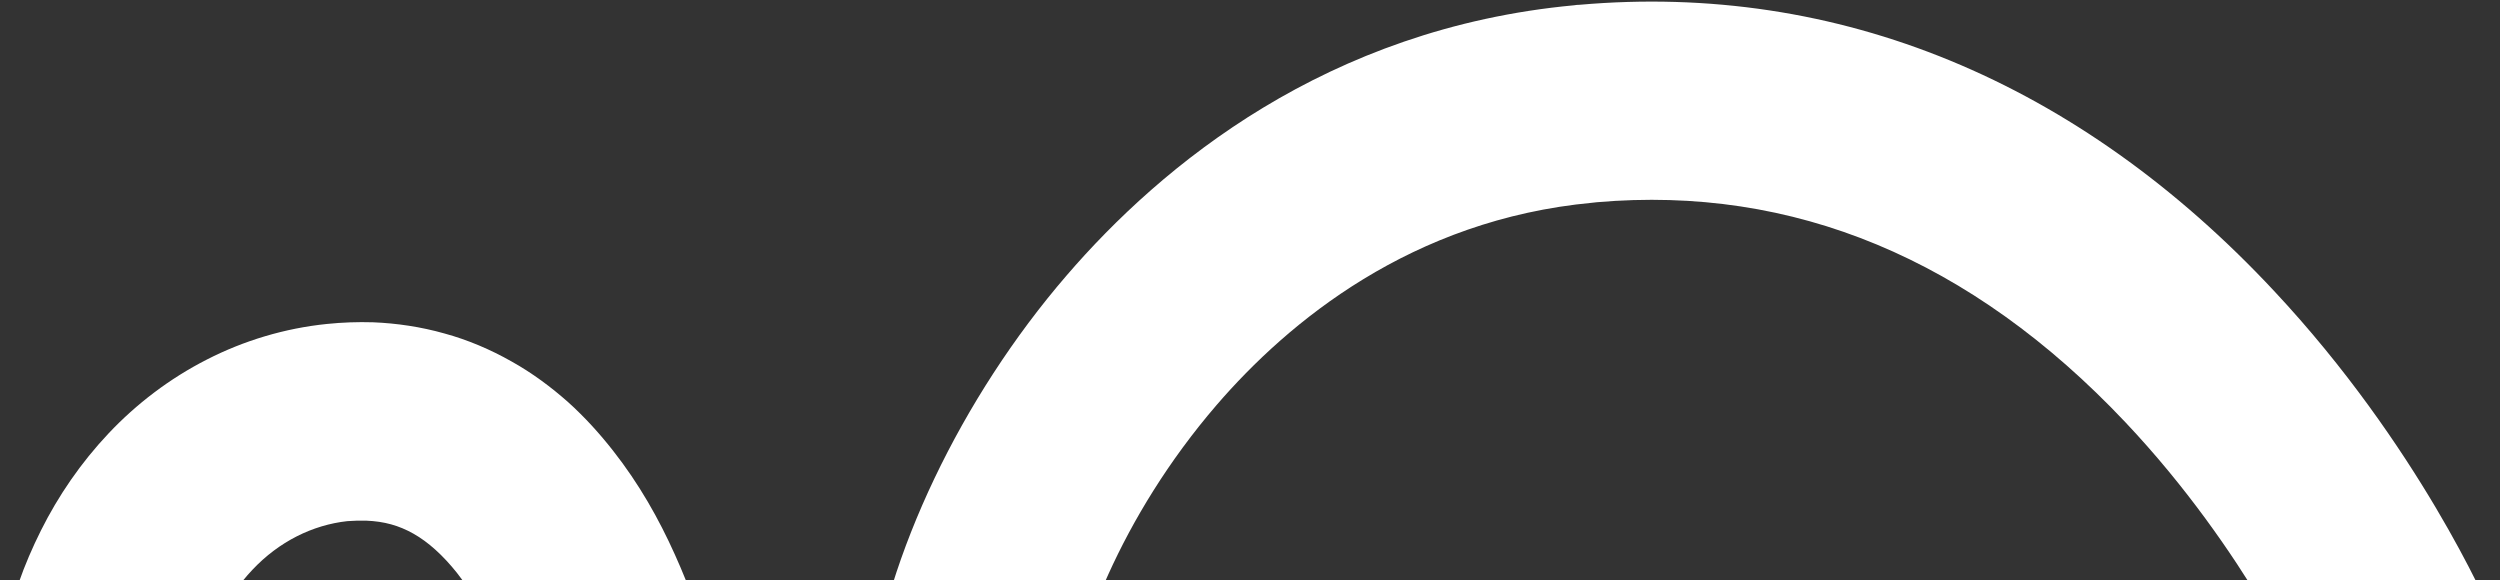<svg width="431" height="100" viewBox="0 0 431 100" fill="none" xmlns="http://www.w3.org/2000/svg">
<rect x="0" y="0" width="431" height="100" fill="#333333" stroke="none"/>
<path d="M0.398 110.177C5.935 111.459 8.703 112.1 8.703 112.1C11.485 112.727 14.267 113.368 17.048 114.022C19.83 114.65 22.612 115.277 25.393 115.904C25.393 115.904 28.162 116.545 33.698 117.827C33.752 117.636 33.78 117.541 33.78 117.541C35.58 109.809 38.934 103.059 43.516 98.232C48.098 93.364 53.907 90.5 59.879 89.845C60.97 89.764 62.061 89.736 63.152 89.763C66.22 89.886 68.757 90.582 71.293 92.013C73.829 93.445 76.366 95.736 78.779 98.763C81.152 101.791 83.32 105.554 85.202 109.645C87.043 113.777 88.597 118.277 89.825 122.818C89.825 122.818 89.865 122.927 89.947 123.145C95.456 121.7 98.211 120.977 98.211 120.977C100.965 120.24 103.72 119.518 106.474 118.809C109.229 118.072 111.984 117.336 114.738 116.6C114.738 116.6 117.493 115.877 123.002 114.431C122.92 114.131 122.879 113.982 122.879 113.982C121.201 107.763 119.074 101.627 116.333 95.573C113.592 89.477 110.197 83.423 105.656 77.655C103.406 74.791 100.87 71.968 97.966 69.35C95.061 66.773 91.788 64.318 88.188 62.314C84.588 60.269 80.661 58.591 76.611 57.487C72.561 56.341 68.388 55.728 64.338 55.564C61.666 55.482 59.007 55.578 56.361 55.85C49.12 56.587 42.044 58.714 35.662 61.987C29.239 65.259 23.512 69.637 18.725 74.709C13.939 79.782 10.053 85.468 7.066 91.441C5.594 94.386 4.285 97.413 3.221 100.482C2.116 103.55 1.217 106.618 0.48 109.686C0.48 109.686 0.453 109.85 0.398 110.177Z" fill="white"/>
<path d="M415.249 129.527C408.09 130.181 401.054 126.213 398.068 119.218C397.986 119.013 387.473 95.082 366.405 72.786C339.814 44.641 309.173 31.919 275.301 34.864C275.056 34.891 274.81 34.919 274.565 34.946C243.352 37.85 222.079 55.523 209.765 69.8C193.034 89.232 185.302 110.586 183.788 122.981C182.643 132.349 174.093 139.017 164.725 137.872C155.357 136.727 148.689 128.177 149.875 118.809C152.657 95.9 165.707 68.573 183.87 47.505C200.275 28.441 228.788 4.878 271.374 0.91C271.674 0.855 271.974 0.828 272.274 0.828C316.864 -3.099 358.264 13.96 392.054 50.164C416.967 76.795 428.995 104.613 429.485 105.759C433.208 114.472 429.199 124.495 420.486 128.217C418.808 128.954 417.008 129.404 415.249 129.527Z" fill="white"/>
</svg>
